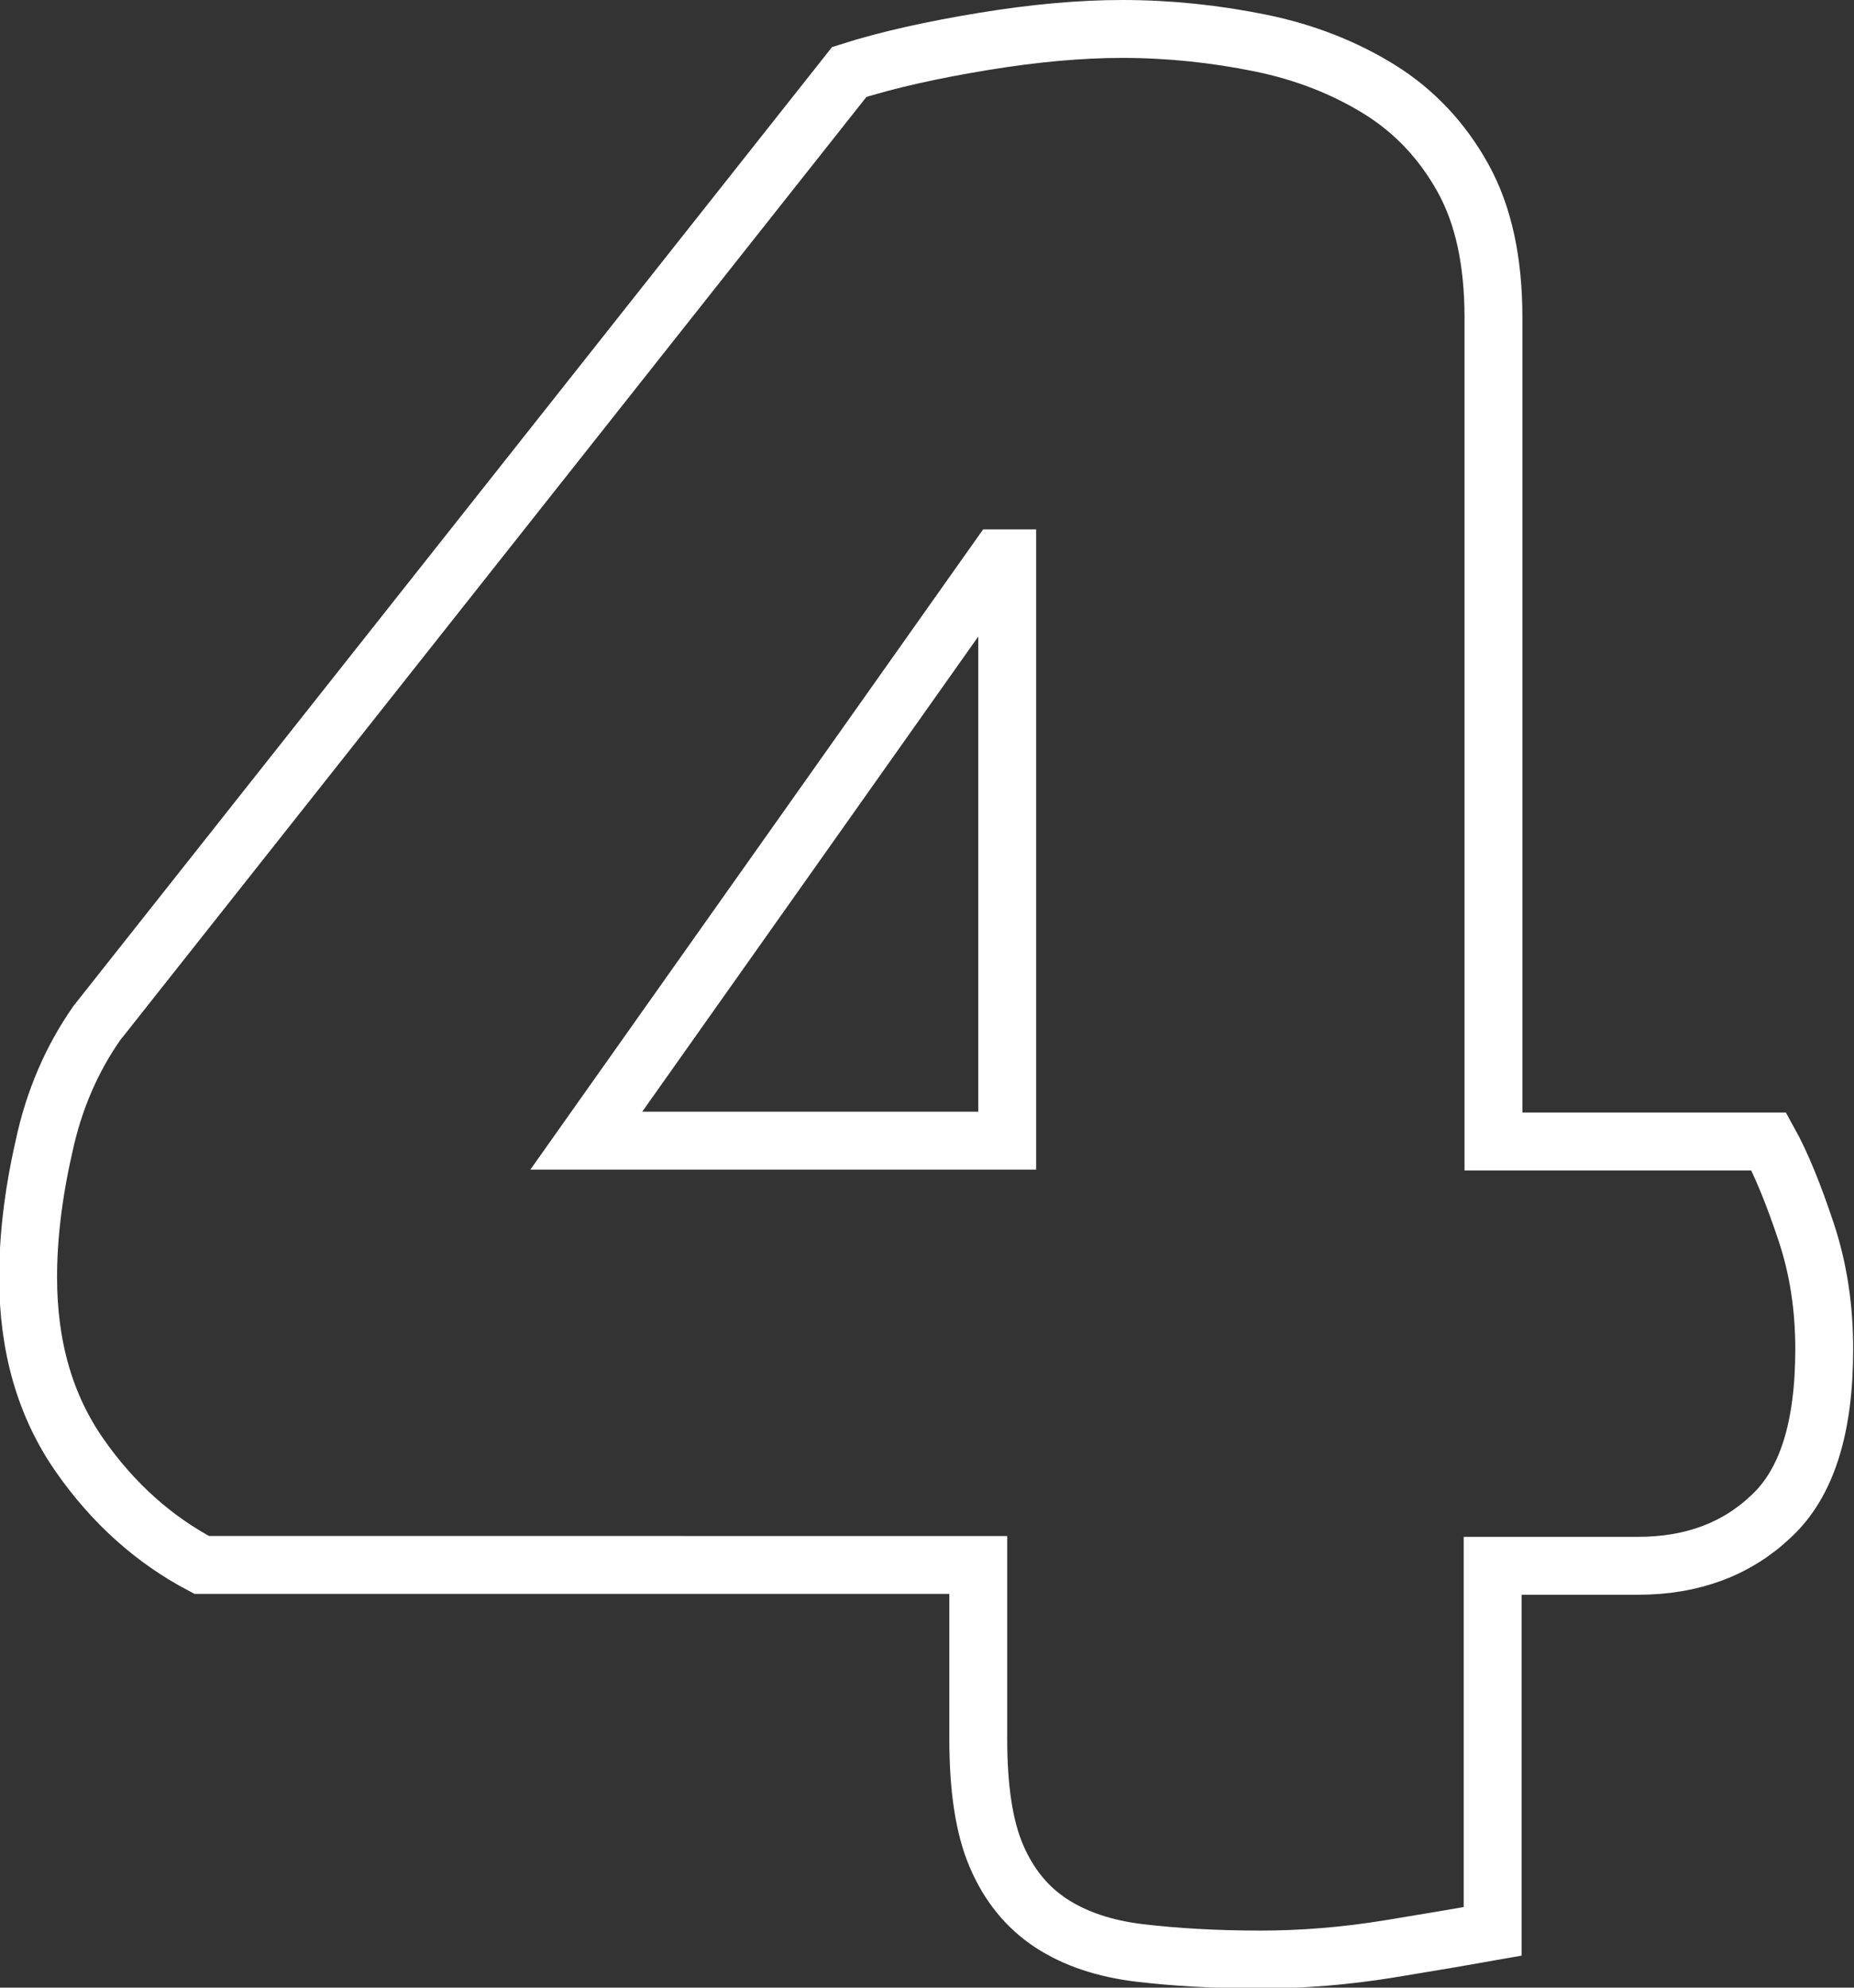 <?xml version="1.0" encoding="UTF-8"?><svg id="_レイヤー_2" xmlns="http://www.w3.org/2000/svg" viewBox="0 0 22.42 24.03"><rect x="0" y="0" width="22.42" height="24.03" fill="#333333" stroke="none"/><defs><style>.cls-1{fill:none;stroke:#fff;stroke-miterlimit:10;stroke-width:.7px;}</style></defs><g id="_レイヤー_1-2"><path class="cls-1" d="M10.27.87c.47-.15,1.02-.27,1.63-.37s1.17-.15,1.67-.15c.57,0,1.13.06,1.67.17.54.11,1.02.3,1.44.56s.76.62,1.01,1.07c.25.45.37,1.01.37,1.69v9.96h3.33c.15.27.3.64.45,1.09.15.45.22.92.22,1.42,0,.95-.21,1.62-.64,2.02-.42.4-.96.6-1.61.6h-1.76v4.42c-.28.05-.69.12-1.24.21-.55.09-1.07.13-1.57.13-.55,0-1.04-.03-1.46-.08-.42-.05-.78-.17-1.07-.36-.29-.19-.51-.46-.66-.81s-.22-.82-.22-1.42v-2.1H2.44c-.57-.3-1.07-.74-1.48-1.33-.41-.59-.62-1.3-.62-2.15,0-.47.06-1,.19-1.57.12-.57.34-1.07.64-1.5L10.27.87ZM12.18,6.75h-.11l-4.98,7.04h5.09v-7.04Z"/></g></svg>